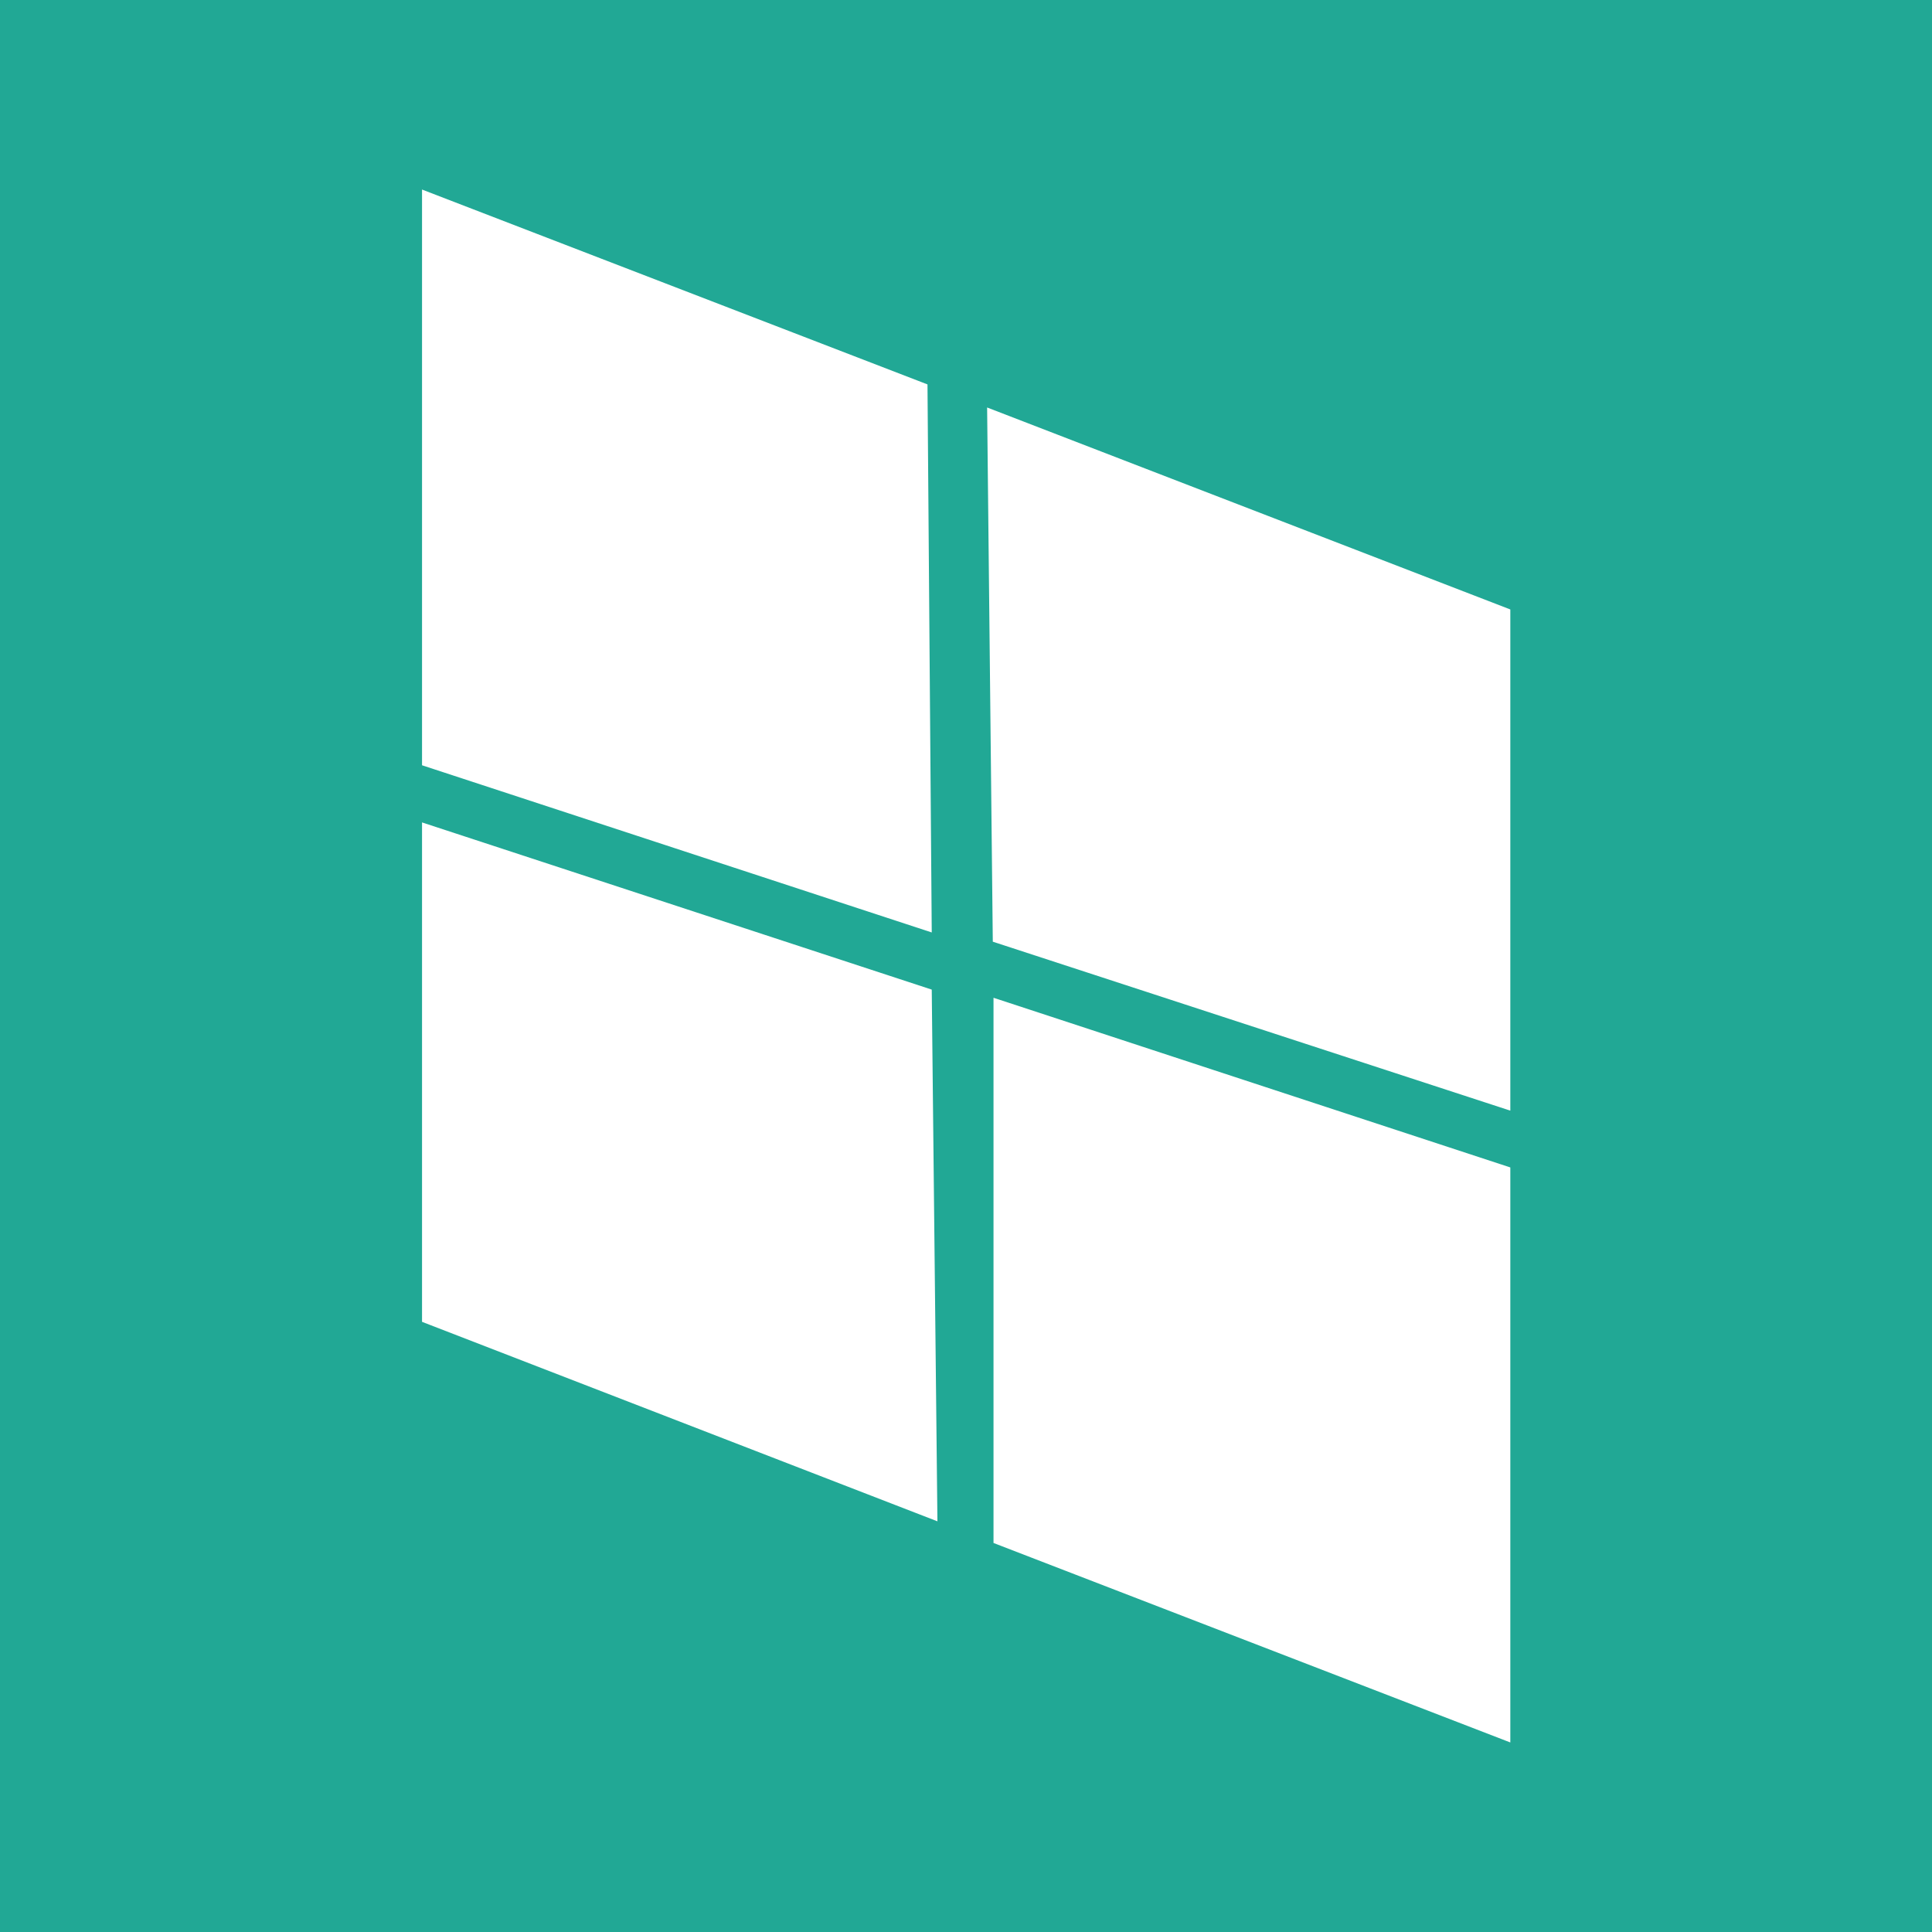 <?xml version="1.0" encoding="UTF-8"?>
<svg id="Layer_1" data-name="Layer 1" xmlns="http://www.w3.org/2000/svg" viewBox="0 0 54.43 54.43">
  <defs>
    <style>
      .cls-1 {
        fill: #fff;
      }

      .cls-2 {
        fill: #21a895;
      }
    </style>
  </defs>
  <rect class="cls-2" width="54.43" height="54.43"/>
  <g>
    <polygon class="cls-1" points="27.99 28.11 42.55 32.89 42.55 49.09 27.99 43.47 27.99 28.11"/>
    <polygon class="cls-1" points="11.89 23.17 26.25 27.88 26.41 42.86 11.89 37.24 11.89 23.17"/>
    <polygon class="cls-1" points="27.81 11.48 42.55 17.17 42.55 31.29 27.97 26.53 27.81 11.48"/>
    <polygon class="cls-1" points="11.89 5.34 26.13 10.83 26.25 26.27 11.89 21.56 11.89 5.34"/>
  </g>
</svg>